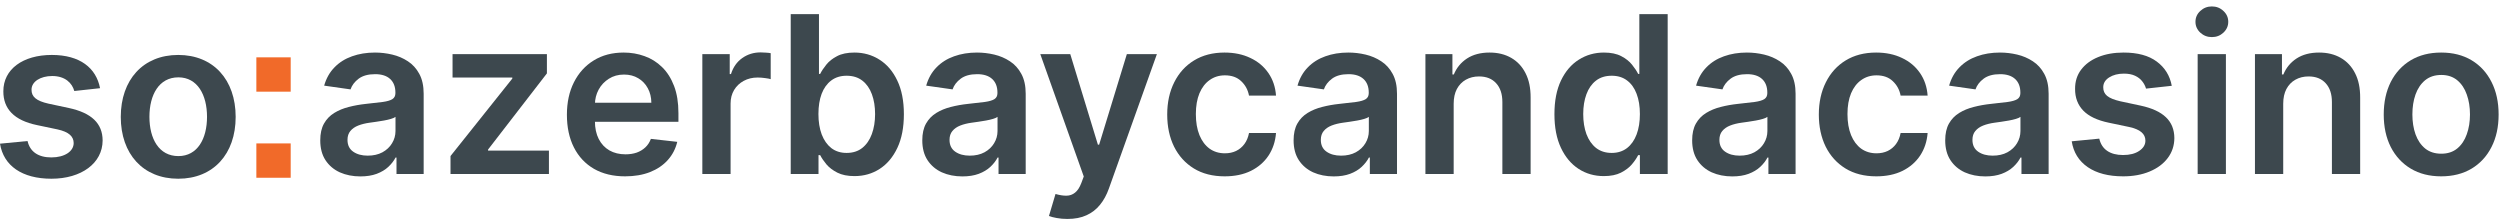 <svg width="273" height="24" viewBox="0 0 273 24" fill="none" xmlns="http://www.w3.org/2000/svg">
<path d="M27.994 15.661H31.744V19.411H27.994V15.661Z" fill="#F16A29"/>
<path d="M27.994 6.261H31.744V10.011H27.994V6.261Z" fill="#F16A29"/>
<path d="M10.926 9.631C10.5 7.415 8.727 6 5.659 6C2.506 6 0.358 7.551 0.366 9.972C0.358 11.881 1.534 13.142 4.048 13.662L6.281 14.131C7.483 14.395 8.045 14.881 8.045 15.622C8.045 16.517 7.074 17.19 5.608 17.19C4.193 17.19 3.273 16.577 3.009 15.4L0 15.69C0.384 18.094 2.403 19.517 5.616 19.517C8.889 19.517 11.199 17.821 11.207 15.341C11.199 13.474 9.997 12.332 7.526 11.795L5.293 11.318C3.963 11.02 3.435 10.56 3.443 9.801C3.435 8.915 4.415 8.301 5.702 8.301C7.125 8.301 7.875 9.077 8.114 9.937L10.926 9.631Z" fill="#3D484E"/>
<path d="M19.462 19.517C23.297 19.517 25.734 16.815 25.734 12.767C25.734 8.71 23.297 6 19.462 6C15.626 6 13.189 8.71 13.189 12.767C13.189 16.815 15.626 19.517 19.462 19.517ZM19.479 17.045C17.357 17.045 16.317 15.153 16.317 12.758C16.317 10.364 17.357 8.446 19.479 8.446C21.567 8.446 22.607 10.364 22.607 12.758C22.607 15.153 21.567 17.045 19.479 17.045Z" fill="#3D484E"/>
<path d="M266.577 19.256C265.298 19.256 264.19 18.974 263.253 18.412C262.315 17.849 261.588 17.062 261.071 16.051C260.56 15.04 260.304 13.858 260.304 12.506C260.304 11.153 260.56 9.969 261.071 8.952C261.588 7.935 262.315 7.145 263.253 6.582C264.19 6.02 265.298 5.739 266.577 5.739C267.855 5.739 268.963 6.02 269.901 6.582C270.838 7.145 271.562 7.935 272.074 8.952C272.591 9.969 272.849 11.153 272.849 12.506C272.849 13.858 272.591 15.04 272.074 16.051C271.562 17.062 270.838 17.849 269.901 18.412C268.963 18.974 267.855 19.256 266.577 19.256ZM266.594 16.784C267.287 16.784 267.866 16.594 268.332 16.213C268.798 15.827 269.145 15.31 269.372 14.662C269.605 14.014 269.722 13.293 269.722 12.497C269.722 11.696 269.605 10.972 269.372 10.324C269.145 9.67 268.798 9.151 268.332 8.764C267.866 8.378 267.287 8.185 266.594 8.185C265.884 8.185 265.293 8.378 264.821 8.764C264.355 9.151 264.006 9.67 263.773 10.324C263.545 10.972 263.432 11.696 263.432 12.497C263.432 13.293 263.545 14.014 263.773 14.662C264.006 15.31 264.355 15.827 264.821 16.213C265.293 16.594 265.884 16.784 266.594 16.784Z" fill="#3D484E"/>
<path d="M249.327 11.329V19H246.241V5.909H249.19V8.133H249.344C249.645 7.401 250.125 6.818 250.784 6.386C251.449 5.955 252.27 5.739 253.247 5.739C254.151 5.739 254.938 5.932 255.608 6.318C256.284 6.705 256.807 7.264 257.176 7.997C257.551 8.73 257.736 9.619 257.73 10.665V19H254.645V11.142C254.645 10.267 254.418 9.582 253.963 9.088C253.514 8.594 252.892 8.347 252.097 8.347C251.557 8.347 251.077 8.466 250.656 8.704C250.241 8.937 249.915 9.276 249.676 9.719C249.443 10.162 249.327 10.699 249.327 11.329Z" fill="#3D484E"/>
<path d="M239.984 19V5.909H243.069V19H239.984ZM241.535 4.051C241.046 4.051 240.626 3.889 240.273 3.565C239.921 3.236 239.745 2.841 239.745 2.381C239.745 1.915 239.921 1.52 240.273 1.196C240.626 0.866 241.046 0.702 241.535 0.702C242.029 0.702 242.45 0.866 242.796 1.196C243.148 1.52 243.325 1.915 243.325 2.381C243.325 2.841 243.148 3.236 242.796 3.565C242.45 3.889 242.029 4.051 241.535 4.051Z" fill="#3D484E"/>
<path d="M237.158 9.369L234.346 9.676C234.266 9.392 234.127 9.125 233.928 8.875C233.735 8.625 233.474 8.423 233.144 8.27C232.815 8.116 232.411 8.04 231.934 8.04C231.292 8.04 230.752 8.179 230.315 8.457C229.883 8.736 229.67 9.097 229.675 9.54C229.67 9.92 229.809 10.23 230.093 10.469C230.383 10.707 230.86 10.903 231.525 11.057L233.758 11.534C234.996 11.801 235.917 12.224 236.519 12.804C237.127 13.383 237.434 14.142 237.44 15.079C237.434 15.903 237.192 16.631 236.715 17.261C236.244 17.886 235.587 18.375 234.746 18.727C233.906 19.079 232.94 19.256 231.849 19.256C230.246 19.256 228.957 18.92 227.979 18.25C227.002 17.574 226.42 16.634 226.232 15.429L229.241 15.139C229.377 15.73 229.667 16.176 230.11 16.477C230.553 16.778 231.13 16.929 231.84 16.929C232.573 16.929 233.161 16.778 233.604 16.477C234.053 16.176 234.278 15.804 234.278 15.361C234.278 14.986 234.133 14.676 233.843 14.432C233.559 14.188 233.116 14 232.513 13.869L230.281 13.4C229.025 13.139 228.096 12.699 227.494 12.079C226.891 11.454 226.593 10.665 226.599 9.71C226.593 8.903 226.812 8.204 227.255 7.614C227.704 7.017 228.326 6.557 229.121 6.233C229.923 5.903 230.846 5.739 231.891 5.739C233.425 5.739 234.633 6.065 235.513 6.719C236.4 7.372 236.948 8.256 237.158 9.369Z" fill="#3D484E"/>
<path d="M216.798 19.264C215.968 19.264 215.221 19.116 214.556 18.821C213.897 18.52 213.374 18.077 212.988 17.491C212.607 16.906 212.417 16.185 212.417 15.327C212.417 14.588 212.553 13.977 212.826 13.494C213.099 13.011 213.471 12.625 213.942 12.335C214.414 12.045 214.945 11.827 215.536 11.679C216.133 11.525 216.749 11.415 217.386 11.347C218.153 11.267 218.775 11.196 219.252 11.133C219.729 11.065 220.076 10.963 220.292 10.827C220.513 10.685 220.624 10.466 220.624 10.17V10.119C220.624 9.477 220.434 8.98 220.053 8.628C219.673 8.276 219.124 8.099 218.408 8.099C217.653 8.099 217.053 8.264 216.61 8.594C216.173 8.923 215.877 9.312 215.724 9.761L212.843 9.352C213.07 8.557 213.445 7.892 213.968 7.358C214.491 6.818 215.13 6.415 215.886 6.148C216.641 5.875 217.477 5.739 218.391 5.739C219.022 5.739 219.65 5.812 220.275 5.96C220.9 6.108 221.471 6.352 221.988 6.693C222.505 7.028 222.92 7.486 223.232 8.065C223.55 8.645 223.71 9.369 223.71 10.239V19H220.744V17.202H220.641C220.454 17.565 220.19 17.906 219.849 18.224C219.513 18.537 219.09 18.79 218.579 18.983C218.073 19.17 217.479 19.264 216.798 19.264ZM217.599 16.997C218.218 16.997 218.755 16.875 219.21 16.631C219.664 16.381 220.013 16.051 220.258 15.642C220.508 15.233 220.633 14.787 220.633 14.304V12.761C220.536 12.841 220.371 12.915 220.138 12.983C219.911 13.051 219.656 13.111 219.371 13.162C219.087 13.213 218.806 13.258 218.528 13.298C218.249 13.338 218.008 13.372 217.803 13.4C217.343 13.463 216.931 13.565 216.567 13.707C216.204 13.849 215.917 14.048 215.707 14.304C215.496 14.554 215.391 14.878 215.391 15.275C215.391 15.844 215.599 16.273 216.013 16.562C216.428 16.852 216.957 16.997 217.599 16.997Z" fill="#3D484E"/>
<path d="M204.889 19.256C203.582 19.256 202.46 18.969 201.523 18.395C200.591 17.821 199.872 17.028 199.366 16.017C198.866 15 198.616 13.829 198.616 12.506C198.616 11.176 198.872 10.003 199.384 8.986C199.895 7.963 200.616 7.168 201.548 6.599C202.486 6.026 203.594 5.739 204.872 5.739C205.935 5.739 206.875 5.935 207.693 6.327C208.517 6.713 209.173 7.261 209.662 7.972C210.151 8.676 210.429 9.5 210.497 10.443H207.548C207.429 9.812 207.145 9.287 206.696 8.866C206.253 8.44 205.659 8.227 204.915 8.227C204.284 8.227 203.73 8.398 203.253 8.739C202.776 9.074 202.403 9.557 202.136 10.188C201.875 10.818 201.744 11.574 201.744 12.454C201.744 13.347 201.875 14.114 202.136 14.756C202.398 15.392 202.764 15.883 203.236 16.23C203.713 16.571 204.273 16.741 204.915 16.741C205.369 16.741 205.776 16.656 206.134 16.486C206.497 16.31 206.801 16.057 207.045 15.727C207.29 15.398 207.457 14.997 207.548 14.525H210.497C210.423 15.452 210.151 16.273 209.679 16.989C209.207 17.699 208.565 18.256 207.753 18.659C206.94 19.057 205.986 19.256 204.889 19.256Z" fill="#3D484E"/>
<path d="M189.165 19.264C188.335 19.264 187.588 19.116 186.923 18.821C186.264 18.52 185.741 18.077 185.355 17.491C184.974 16.906 184.784 16.185 184.784 15.327C184.784 14.588 184.92 13.977 185.193 13.494C185.466 13.011 185.838 12.625 186.31 12.335C186.781 12.045 187.313 11.827 187.903 11.679C188.5 11.525 189.116 11.415 189.753 11.347C190.52 11.267 191.142 11.196 191.619 11.133C192.097 11.065 192.443 10.963 192.659 10.827C192.881 10.685 192.991 10.466 192.991 10.17V10.119C192.991 9.477 192.801 8.98 192.42 8.628C192.04 8.276 191.491 8.099 190.776 8.099C190.02 8.099 189.42 8.264 188.977 8.594C188.54 8.923 188.244 9.312 188.091 9.761L185.21 9.352C185.437 8.557 185.812 7.892 186.335 7.358C186.858 6.818 187.497 6.415 188.253 6.148C189.009 5.875 189.844 5.739 190.759 5.739C191.389 5.739 192.017 5.812 192.642 5.96C193.267 6.108 193.838 6.352 194.355 6.693C194.872 7.028 195.287 7.486 195.599 8.065C195.918 8.645 196.077 9.369 196.077 10.239V19H193.111V17.202H193.009C192.821 17.565 192.557 17.906 192.216 18.224C191.881 18.537 191.457 18.79 190.946 18.983C190.44 19.17 189.847 19.264 189.165 19.264ZM189.966 16.997C190.585 16.997 191.122 16.875 191.577 16.631C192.031 16.381 192.381 16.051 192.625 15.642C192.875 15.233 193 14.787 193 14.304V12.761C192.903 12.841 192.739 12.915 192.506 12.983C192.278 13.051 192.023 13.111 191.739 13.162C191.455 13.213 191.173 13.258 190.895 13.298C190.616 13.338 190.375 13.372 190.17 13.4C189.71 13.463 189.298 13.565 188.935 13.707C188.571 13.849 188.284 14.048 188.074 14.304C187.864 14.554 187.759 14.878 187.759 15.275C187.759 15.844 187.966 16.273 188.381 16.562C188.795 16.852 189.324 16.997 189.966 16.997Z" fill="#3D484E"/>
<path d="M175.138 19.23C174.11 19.23 173.19 18.966 172.377 18.438C171.565 17.909 170.923 17.142 170.451 16.136C169.979 15.131 169.744 13.909 169.744 12.472C169.744 11.017 169.982 9.79 170.46 8.79C170.942 7.784 171.593 7.026 172.411 6.514C173.229 5.997 174.141 5.739 175.147 5.739C175.914 5.739 176.545 5.869 177.039 6.131C177.533 6.386 177.925 6.696 178.215 7.06C178.505 7.418 178.729 7.756 178.888 8.074H179.016V1.545H182.11V19H179.076V16.938H178.888C178.729 17.256 178.499 17.594 178.198 17.952C177.897 18.304 177.499 18.605 177.005 18.855C176.511 19.105 175.888 19.23 175.138 19.23ZM175.999 16.699C176.653 16.699 177.21 16.523 177.67 16.17C178.13 15.812 178.479 15.315 178.718 14.679C178.957 14.043 179.076 13.301 179.076 12.454C179.076 11.608 178.957 10.872 178.718 10.247C178.485 9.622 178.138 9.136 177.678 8.79C177.224 8.443 176.664 8.27 175.999 8.27C175.312 8.27 174.738 8.449 174.278 8.807C173.817 9.165 173.471 9.659 173.238 10.29C173.005 10.92 172.888 11.642 172.888 12.454C172.888 13.273 173.005 14.003 173.238 14.645C173.477 15.281 173.826 15.784 174.286 16.153C174.752 16.517 175.323 16.699 175.999 16.699Z" fill="#3D484E"/>
<path d="M158.741 11.329V19H155.656V5.909H158.604V8.133H158.758C159.059 7.401 159.539 6.818 160.198 6.386C160.863 5.955 161.684 5.739 162.661 5.739C163.565 5.739 164.352 5.932 165.022 6.318C165.698 6.705 166.221 7.264 166.59 7.997C166.965 8.73 167.15 9.619 167.144 10.665V19H164.059V11.142C164.059 10.267 163.832 9.582 163.377 9.088C162.928 8.594 162.306 8.347 161.511 8.347C160.971 8.347 160.491 8.466 160.07 8.704C159.656 8.937 159.329 9.276 159.09 9.719C158.857 10.162 158.741 10.699 158.741 11.329Z" fill="#3D484E"/>
<path d="M145.641 19.264C144.812 19.264 144.065 19.116 143.4 18.821C142.741 18.52 142.218 18.077 141.832 17.491C141.451 16.906 141.261 16.185 141.261 15.327C141.261 14.588 141.397 13.977 141.67 13.494C141.942 13.011 142.315 12.625 142.786 12.335C143.258 12.045 143.789 11.827 144.38 11.679C144.977 11.525 145.593 11.415 146.229 11.347C146.996 11.267 147.619 11.196 148.096 11.133C148.573 11.065 148.92 10.963 149.136 10.827C149.357 10.685 149.468 10.466 149.468 10.17V10.119C149.468 9.477 149.278 8.98 148.897 8.628C148.516 8.276 147.968 8.099 147.252 8.099C146.496 8.099 145.897 8.264 145.454 8.594C145.016 8.923 144.721 9.312 144.567 9.761L141.687 9.352C141.914 8.557 142.289 7.892 142.812 7.358C143.335 6.818 143.974 6.415 144.729 6.148C145.485 5.875 146.32 5.739 147.235 5.739C147.866 5.739 148.494 5.812 149.119 5.96C149.744 6.108 150.315 6.352 150.832 6.693C151.349 7.028 151.764 7.486 152.076 8.065C152.394 8.645 152.553 9.369 152.553 10.239V19H149.587V17.202H149.485C149.298 17.565 149.033 17.906 148.692 18.224C148.357 18.537 147.934 18.79 147.423 18.983C146.917 19.17 146.323 19.264 145.641 19.264ZM146.442 16.997C147.062 16.997 147.599 16.875 148.053 16.631C148.508 16.381 148.857 16.051 149.102 15.642C149.352 15.233 149.477 14.787 149.477 14.304V12.761C149.38 12.841 149.215 12.915 148.982 12.983C148.755 13.051 148.499 13.111 148.215 13.162C147.931 13.213 147.65 13.258 147.371 13.298C147.093 13.338 146.852 13.372 146.647 13.4C146.187 13.463 145.775 13.565 145.411 13.707C145.048 13.849 144.761 14.048 144.55 14.304C144.34 14.554 144.235 14.878 144.235 15.275C144.235 15.844 144.442 16.273 144.857 16.562C145.272 16.852 145.8 16.997 146.442 16.997Z" fill="#3D484E"/>
<path d="M133.733 19.256C132.426 19.256 131.304 18.969 130.366 18.395C129.435 17.821 128.716 17.028 128.21 16.017C127.71 15 127.46 13.829 127.46 12.506C127.46 11.176 127.716 10.003 128.227 8.986C128.739 7.963 129.46 7.168 130.392 6.599C131.33 6.026 132.438 5.739 133.716 5.739C134.778 5.739 135.719 5.935 136.537 6.327C137.361 6.713 138.017 7.261 138.506 7.972C138.994 8.676 139.273 9.5 139.341 10.443H136.392C136.273 9.812 135.989 9.287 135.54 8.866C135.097 8.44 134.503 8.227 133.759 8.227C133.128 8.227 132.574 8.398 132.097 8.739C131.619 9.074 131.247 9.557 130.98 10.188C130.719 10.818 130.588 11.574 130.588 12.454C130.588 13.347 130.719 14.114 130.98 14.756C131.241 15.392 131.608 15.883 132.08 16.23C132.557 16.571 133.116 16.741 133.759 16.741C134.213 16.741 134.619 16.656 134.977 16.486C135.341 16.31 135.645 16.057 135.889 15.727C136.134 15.398 136.301 14.997 136.392 14.525H139.341C139.267 15.452 138.994 16.273 138.523 16.989C138.051 17.699 137.409 18.256 136.597 18.659C135.784 19.057 134.83 19.256 133.733 19.256Z" fill="#3D484E"/>
<path d="M116.558 23.909C116.137 23.909 115.748 23.875 115.39 23.807C115.038 23.744 114.756 23.67 114.546 23.585L115.262 21.182C115.711 21.312 116.112 21.375 116.464 21.369C116.816 21.364 117.126 21.253 117.393 21.037C117.665 20.827 117.896 20.474 118.083 19.98L118.347 19.273L113.6 5.909H116.873L119.89 15.795H120.026L123.052 5.909H126.333L121.092 20.585C120.847 21.278 120.523 21.872 120.12 22.366C119.717 22.866 119.222 23.247 118.637 23.509C118.058 23.776 117.364 23.909 116.558 23.909Z" fill="#3D484E"/>
<path d="M105.094 19.264C104.265 19.264 103.518 19.116 102.853 18.821C102.194 18.52 101.671 18.077 101.285 17.491C100.904 16.906 100.714 16.185 100.714 15.327C100.714 14.588 100.85 13.977 101.123 13.494C101.396 13.011 101.768 12.625 102.239 12.335C102.711 12.045 103.242 11.827 103.833 11.679C104.43 11.525 105.046 11.415 105.683 11.347C106.45 11.267 107.072 11.196 107.549 11.133C108.026 11.065 108.373 10.963 108.589 10.827C108.81 10.685 108.921 10.466 108.921 10.17V10.119C108.921 9.477 108.731 8.98 108.35 8.628C107.969 8.276 107.421 8.099 106.705 8.099C105.95 8.099 105.35 8.264 104.907 8.594C104.469 8.923 104.174 9.312 104.021 9.761L101.14 9.352C101.367 8.557 101.742 7.892 102.265 7.358C102.788 6.818 103.427 6.415 104.183 6.148C104.938 5.875 105.773 5.739 106.688 5.739C107.319 5.739 107.947 5.812 108.572 5.96C109.197 6.108 109.768 6.352 110.285 6.693C110.802 7.028 111.217 7.486 111.529 8.065C111.847 8.645 112.006 9.369 112.006 10.239V19H109.04V17.202H108.938C108.751 17.565 108.487 17.906 108.146 18.224C107.81 18.537 107.387 18.79 106.876 18.983C106.37 19.17 105.776 19.264 105.094 19.264ZM105.896 16.997C106.515 16.997 107.052 16.875 107.506 16.631C107.961 16.381 108.31 16.051 108.555 15.642C108.805 15.233 108.93 14.787 108.93 14.304V12.761C108.833 12.841 108.668 12.915 108.435 12.983C108.208 13.051 107.952 13.111 107.668 13.162C107.384 13.213 107.103 13.258 106.825 13.298C106.546 13.338 106.305 13.372 106.1 13.4C105.64 13.463 105.228 13.565 104.864 13.707C104.501 13.849 104.214 14.048 104.004 14.304C103.793 14.554 103.688 14.878 103.688 15.275C103.688 15.844 103.896 16.273 104.31 16.562C104.725 16.852 105.254 16.997 105.896 16.997Z" fill="#3D484E"/>
<path d="M86.347 19V1.545H89.432V8.074H89.56C89.719 7.756 89.943 7.418 90.233 7.06C90.523 6.696 90.915 6.386 91.409 6.131C91.903 5.869 92.534 5.739 93.301 5.739C94.312 5.739 95.224 5.997 96.037 6.514C96.855 7.026 97.503 7.784 97.98 8.79C98.463 9.79 98.704 11.017 98.704 12.472C98.704 13.909 98.469 15.131 97.997 16.136C97.526 17.142 96.883 17.909 96.071 18.438C95.258 18.966 94.338 19.23 93.31 19.23C92.56 19.23 91.938 19.105 91.443 18.855C90.949 18.605 90.551 18.304 90.25 17.952C89.954 17.594 89.724 17.256 89.56 16.938H89.381V19H86.347ZM89.372 12.454C89.372 13.301 89.492 14.043 89.73 14.679C89.974 15.315 90.324 15.812 90.778 16.17C91.239 16.523 91.796 16.699 92.449 16.699C93.131 16.699 93.702 16.517 94.162 16.153C94.622 15.784 94.969 15.281 95.202 14.645C95.44 14.003 95.56 13.273 95.56 12.454C95.56 11.642 95.443 10.92 95.21 10.29C94.977 9.659 94.631 9.165 94.171 8.807C93.71 8.449 93.136 8.27 92.449 8.27C91.79 8.27 91.23 8.443 90.77 8.79C90.31 9.136 89.96 9.622 89.722 10.247C89.489 10.872 89.372 11.608 89.372 12.454Z" fill="#3D484E"/>
<path d="M76.695 19V5.909H79.686V8.091H79.822C80.061 7.335 80.47 6.753 81.05 6.344C81.635 5.929 82.303 5.722 83.053 5.722C83.223 5.722 83.413 5.73 83.624 5.747C83.84 5.758 84.019 5.778 84.16 5.807V8.645C84.03 8.599 83.822 8.56 83.538 8.526C83.26 8.486 82.99 8.466 82.729 8.466C82.166 8.466 81.66 8.588 81.212 8.832C80.769 9.071 80.419 9.403 80.163 9.829C79.908 10.256 79.78 10.747 79.78 11.304V19H76.695Z" fill="#3D484E"/>
<path d="M68.263 19.256C66.951 19.256 65.817 18.983 64.863 18.438C63.914 17.886 63.184 17.108 62.673 16.102C62.161 15.091 61.906 13.9 61.906 12.531C61.906 11.185 62.161 10.003 62.673 8.986C63.19 7.963 63.911 7.168 64.837 6.599C65.763 6.026 66.852 5.739 68.102 5.739C68.908 5.739 69.67 5.869 70.386 6.131C71.107 6.386 71.744 6.784 72.295 7.324C72.852 7.864 73.289 8.551 73.607 9.386C73.925 10.216 74.085 11.204 74.085 12.352V13.298H63.354V11.219H71.127C71.121 10.628 70.994 10.102 70.744 9.642C70.494 9.176 70.144 8.81 69.695 8.543C69.252 8.276 68.735 8.142 68.144 8.142C67.513 8.142 66.96 8.295 66.482 8.602C66.005 8.903 65.633 9.301 65.366 9.795C65.104 10.284 64.971 10.821 64.965 11.406V13.222C64.965 13.983 65.104 14.636 65.383 15.182C65.661 15.722 66.05 16.136 66.55 16.426C67.05 16.71 67.636 16.852 68.306 16.852C68.755 16.852 69.161 16.79 69.525 16.665C69.888 16.534 70.204 16.344 70.471 16.094C70.738 15.844 70.94 15.534 71.076 15.165L73.957 15.489C73.775 16.25 73.428 16.915 72.917 17.483C72.411 18.045 71.763 18.483 70.974 18.795C70.184 19.102 69.281 19.256 68.263 19.256Z" fill="#3D484E"/>
<path d="M49.196 19V17.04L55.946 8.577V8.466H49.418V5.909H59.722V8.014L53.295 16.332V16.443H59.943V19H49.196Z" fill="#3D484E"/>
<path d="M39.352 19.264C38.523 19.264 37.776 19.116 37.111 18.821C36.452 18.52 35.929 18.077 35.543 17.491C35.162 16.906 34.972 16.185 34.972 15.327C34.972 14.588 35.108 13.977 35.381 13.494C35.653 13.011 36.026 12.625 36.497 12.335C36.969 12.045 37.5 11.827 38.091 11.679C38.688 11.525 39.304 11.415 39.94 11.347C40.707 11.267 41.33 11.196 41.807 11.133C42.284 11.065 42.631 10.963 42.847 10.827C43.068 10.685 43.179 10.466 43.179 10.17V10.119C43.179 9.477 42.989 8.98 42.608 8.628C42.227 8.276 41.679 8.099 40.963 8.099C40.207 8.099 39.608 8.264 39.165 8.594C38.727 8.923 38.432 9.312 38.278 9.761L35.398 9.352C35.625 8.557 36 7.892 36.523 7.358C37.045 6.818 37.685 6.415 38.44 6.148C39.196 5.875 40.031 5.739 40.946 5.739C41.577 5.739 42.205 5.812 42.83 5.96C43.455 6.108 44.026 6.352 44.543 6.693C45.06 7.028 45.474 7.486 45.787 8.065C46.105 8.645 46.264 9.369 46.264 10.239V19H43.298V17.202H43.196C43.008 17.565 42.744 17.906 42.403 18.224C42.068 18.537 41.645 18.79 41.133 18.983C40.628 19.17 40.034 19.264 39.352 19.264ZM40.153 16.997C40.773 16.997 41.31 16.875 41.764 16.631C42.219 16.381 42.568 16.051 42.812 15.642C43.062 15.233 43.188 14.787 43.188 14.304V12.761C43.091 12.841 42.926 12.915 42.693 12.983C42.466 13.051 42.21 13.111 41.926 13.162C41.642 13.213 41.361 13.258 41.082 13.298C40.804 13.338 40.562 13.372 40.358 13.4C39.898 13.463 39.486 13.565 39.122 13.707C38.758 13.849 38.472 14.048 38.261 14.304C38.051 14.554 37.946 14.878 37.946 15.275C37.946 15.844 38.153 16.273 38.568 16.562C38.983 16.852 39.511 16.997 40.153 16.997Z" fill="#3D484E"/>
</svg>
